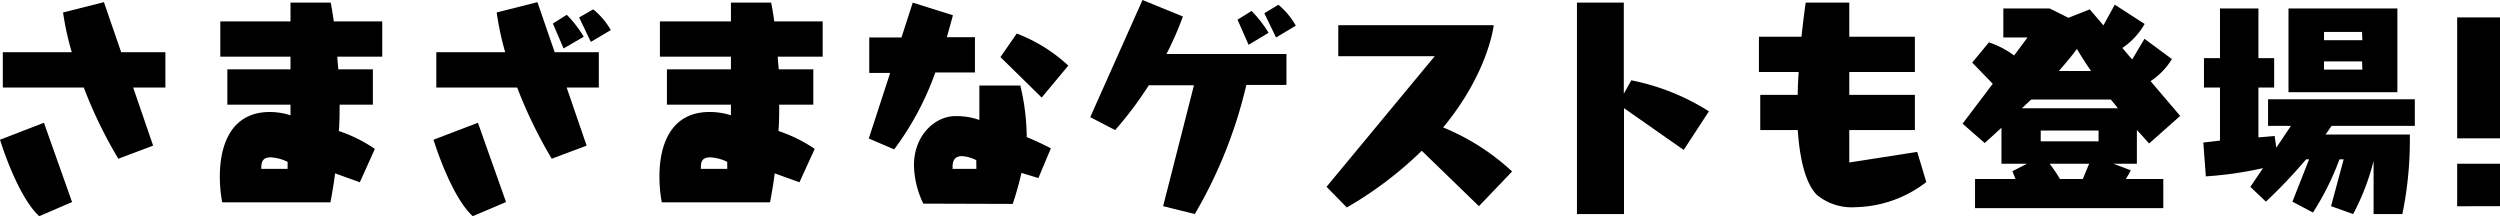 <svg xmlns="http://www.w3.org/2000/svg" width="266.78" height="23.07" viewBox="0 0 266.78 23.07"><title>アセット 14</title><g id="レイヤー_2" data-name="レイヤー 2"><g id="レイヤー_1-2" data-name="レイヤー 1"><path d="M4.19,23.07C1.83,20.93,0,14.91,0,14.91L4.69,13.1l3,8.46Zm8.44-6.13a47.88,47.88,0,0,1-3.69-7.6H.3V5.57H7.66a30.06,30.06,0,0,1-.93-4.24L11.09.23l1.84,5.34h4.72V9.34H14.21l2.13,6.2Z"/><path d="M35.76,18.5c-.13,1-.3,2.06-.5,3.09H23.71a15.15,15.15,0,0,1-.25-2.76c0-3.49,1.28-6.88,5.35-6.88A7.5,7.5,0,0,1,31,12.3V11.17H24.26V7.4H31V6.05H23.51V2.28H31v-2h4.29s.15.72.33,2h5.17V6.05H36c0,.43.07.88.1,1.35h3.69v3.77H36.24c0,.9,0,1.86-.08,2.81A15.63,15.63,0,0,1,40,15.89L38.4,19.45Zm-5.07-1.23a4.7,4.7,0,0,0-1.81-.48c-.95,0-1,.63-1,1.23h2.81Z"/><path d="M50.45,23.07c-2.36-2.14-4.19-8.16-4.19-8.16L51,13.1l3,8.46Zm8.43-6.13a48.93,48.93,0,0,1-3.69-7.6H46.56V5.57h7.35A31.53,31.53,0,0,1,53,1.33L57.35.23l1.84,5.34H63.9V9.34H60.47l2.13,6.2ZM60.14,5.17,59,2.51l1.48-.93a11.87,11.87,0,0,1,1.81,2.34Zm2.91-.7L61.8,1.86,63.3,1a7.74,7.74,0,0,1,1.88,2.21Z"/><path d="M82.67,18.5c-.12,1-.3,2.06-.5,3.09H70.62a15.15,15.15,0,0,1-.25-2.76c0-3.49,1.28-6.88,5.35-6.88A7.5,7.5,0,0,1,78,12.3V11.17H71.17V7.4H78V6.05H70.42V2.28H78v-2h4.29s.16.72.33,2h5.17V6.05H83c0,.43.07.88.1,1.35h3.69v3.77H83.15c0,.9,0,1.86-.08,2.81a15.63,15.63,0,0,1,3.87,1.91l-1.63,3.56ZM77.6,17.27a4.7,4.7,0,0,0-1.81-.48c-1,0-1,.63-1,1.23h2.82Z"/><path d="M99.81,7.73a31.07,31.07,0,0,1-4.39,8.21l-2.71-1.16,2.28-7H92.76V4H96.2L97.4.28l4.29,1.35c-.12.45-.35,1.26-.65,2.34h3V7.73Zm-1.28,14a9.74,9.74,0,0,1-1-4.09c0-3.19,2.23-5.25,4.44-5.25a7.36,7.36,0,0,1,2.06.26l.48.15,0-3.67h4.37a23.78,23.78,0,0,1,.68,5.3v.2c.75.3,1.68.73,2.58,1.2L110.81,19,109,18.45a33.13,33.13,0,0,1-.93,3.31Zm5.65-4.64a4,4,0,0,0-1.53-.43c-.55,0-1,.25-1,1.13v.23h2.54Zm2.58-11,1.74-2.51A16.88,16.88,0,0,1,114,7l-2.84,3.41Z"/><path d="M124.12,22l3.29-12.9h-4.82A38.87,38.87,0,0,1,119,13.88l-2.66-1.38L121.92,0l4.31,1.76a36.06,36.06,0,0,1-1.75,4h12.8V9.06H133a49.26,49.26,0,0,1-5.5,13.78Zm9.12-17.22-1.18-2.68,1.5-.93a12.77,12.77,0,0,1,1.81,2.33ZM136.17,4l-1.25-2.59,1.5-.9a8,8,0,0,1,1.86,2.23Z"/><path d="M151.72,16.09a40.41,40.41,0,0,1-8,6.05l-2.16-2.21L153.1,6H142.81V2.69H159.4c-.15,1.13-1.1,5.72-5.4,10.91a24.26,24.26,0,0,1,7.36,4.7L157.82,22Z"/><path d="M168.28,22.84V.28h5V10l.8-1.43a24.25,24.25,0,0,1,8.28,3.31L179.67,16l-6.37-4.46V22.84Z"/><path d="M205.56,19.43A12.79,12.79,0,0,1,198,22.11a5.84,5.84,0,0,1-4.16-1.35c-1.23-1.31-1.79-3.92-2-6.88h-4V10.12h4c0-.83.05-1.64.1-2.44h-4.24V3.92h4.54c.23-2.16.45-3.64.45-3.64h4.65V3.92h7V7.68h-7v2.44h7v3.76h-7v3.46l7.25-1.13Z"/><path d="M210.76,22.21V19.1h4.32l-.33-.83,1.56-.8h-2.73V13.63c-1.08,1-1.79,1.63-1.79,1.63l-2.36-2.06,3.22-4.26-2.19-2.26,1.78-2.16a9.66,9.66,0,0,1,2.69,1.4L216.36,4h-2.58V.9h4.94l2,1L223,1l1.46,1.71L225.67.5l3.19,2.06a7.82,7.82,0,0,1-2.38,2.56l1.05,1.23,1.31-2.21,2.93,2.16a7.45,7.45,0,0,1-2.28,2.36l3.16,3.71-3.31,2.94c-.45-.48-.88-1-1.31-1.43v3.59h-2.51l1.86.7a9.63,9.63,0,0,1-.53.93h4v3.11Zm6-11.59-1,.93H226c-.25-.33-.5-.63-.75-.93Zm7.18,3.31h-6.17v1.15h6.17Zm-1,3.54h-4.22a16.3,16.3,0,0,1,1.1,1.63h2.44Zm.2-9.89c-.6-.88-1.11-1.68-1.51-2.36-.53.73-1.2,1.53-1.93,2.36Z"/><path d="M253.29,22.84V17.17a24.85,24.85,0,0,1-2.18,5.67L248.75,22l1.35-5h-.45a29.17,29.17,0,0,1-2.83,5.68l-2.19-1.16L246.41,17h-.32a55.65,55.65,0,0,1-4.29,4.52l-1.66-1.58,1.35-2a39.24,39.24,0,0,1-6.1.88l-.27-3.61L236.9,15V9.34h-1.71V6.2h1.71V.9H241V6.2h1.68V9.34H241v5.32l1.73-.15.18,1.25,1.56-2.33h-2.44V10.59h15.66v2.84h-8.88c-.23.32-.43.63-.65.93h9s0,.32,0,.9a39,39,0,0,1-.8,7.58Zm-9.08-13V.9h11.62V9.84Zm7.85-6.43H248v.88h4.09Zm0,3.14H248v.88h4.09Z"/><path d="M262.21,14.76V1.86h4.57v12.9Zm0,7.25V17.47h4.57V22Z"/></g></g></svg>